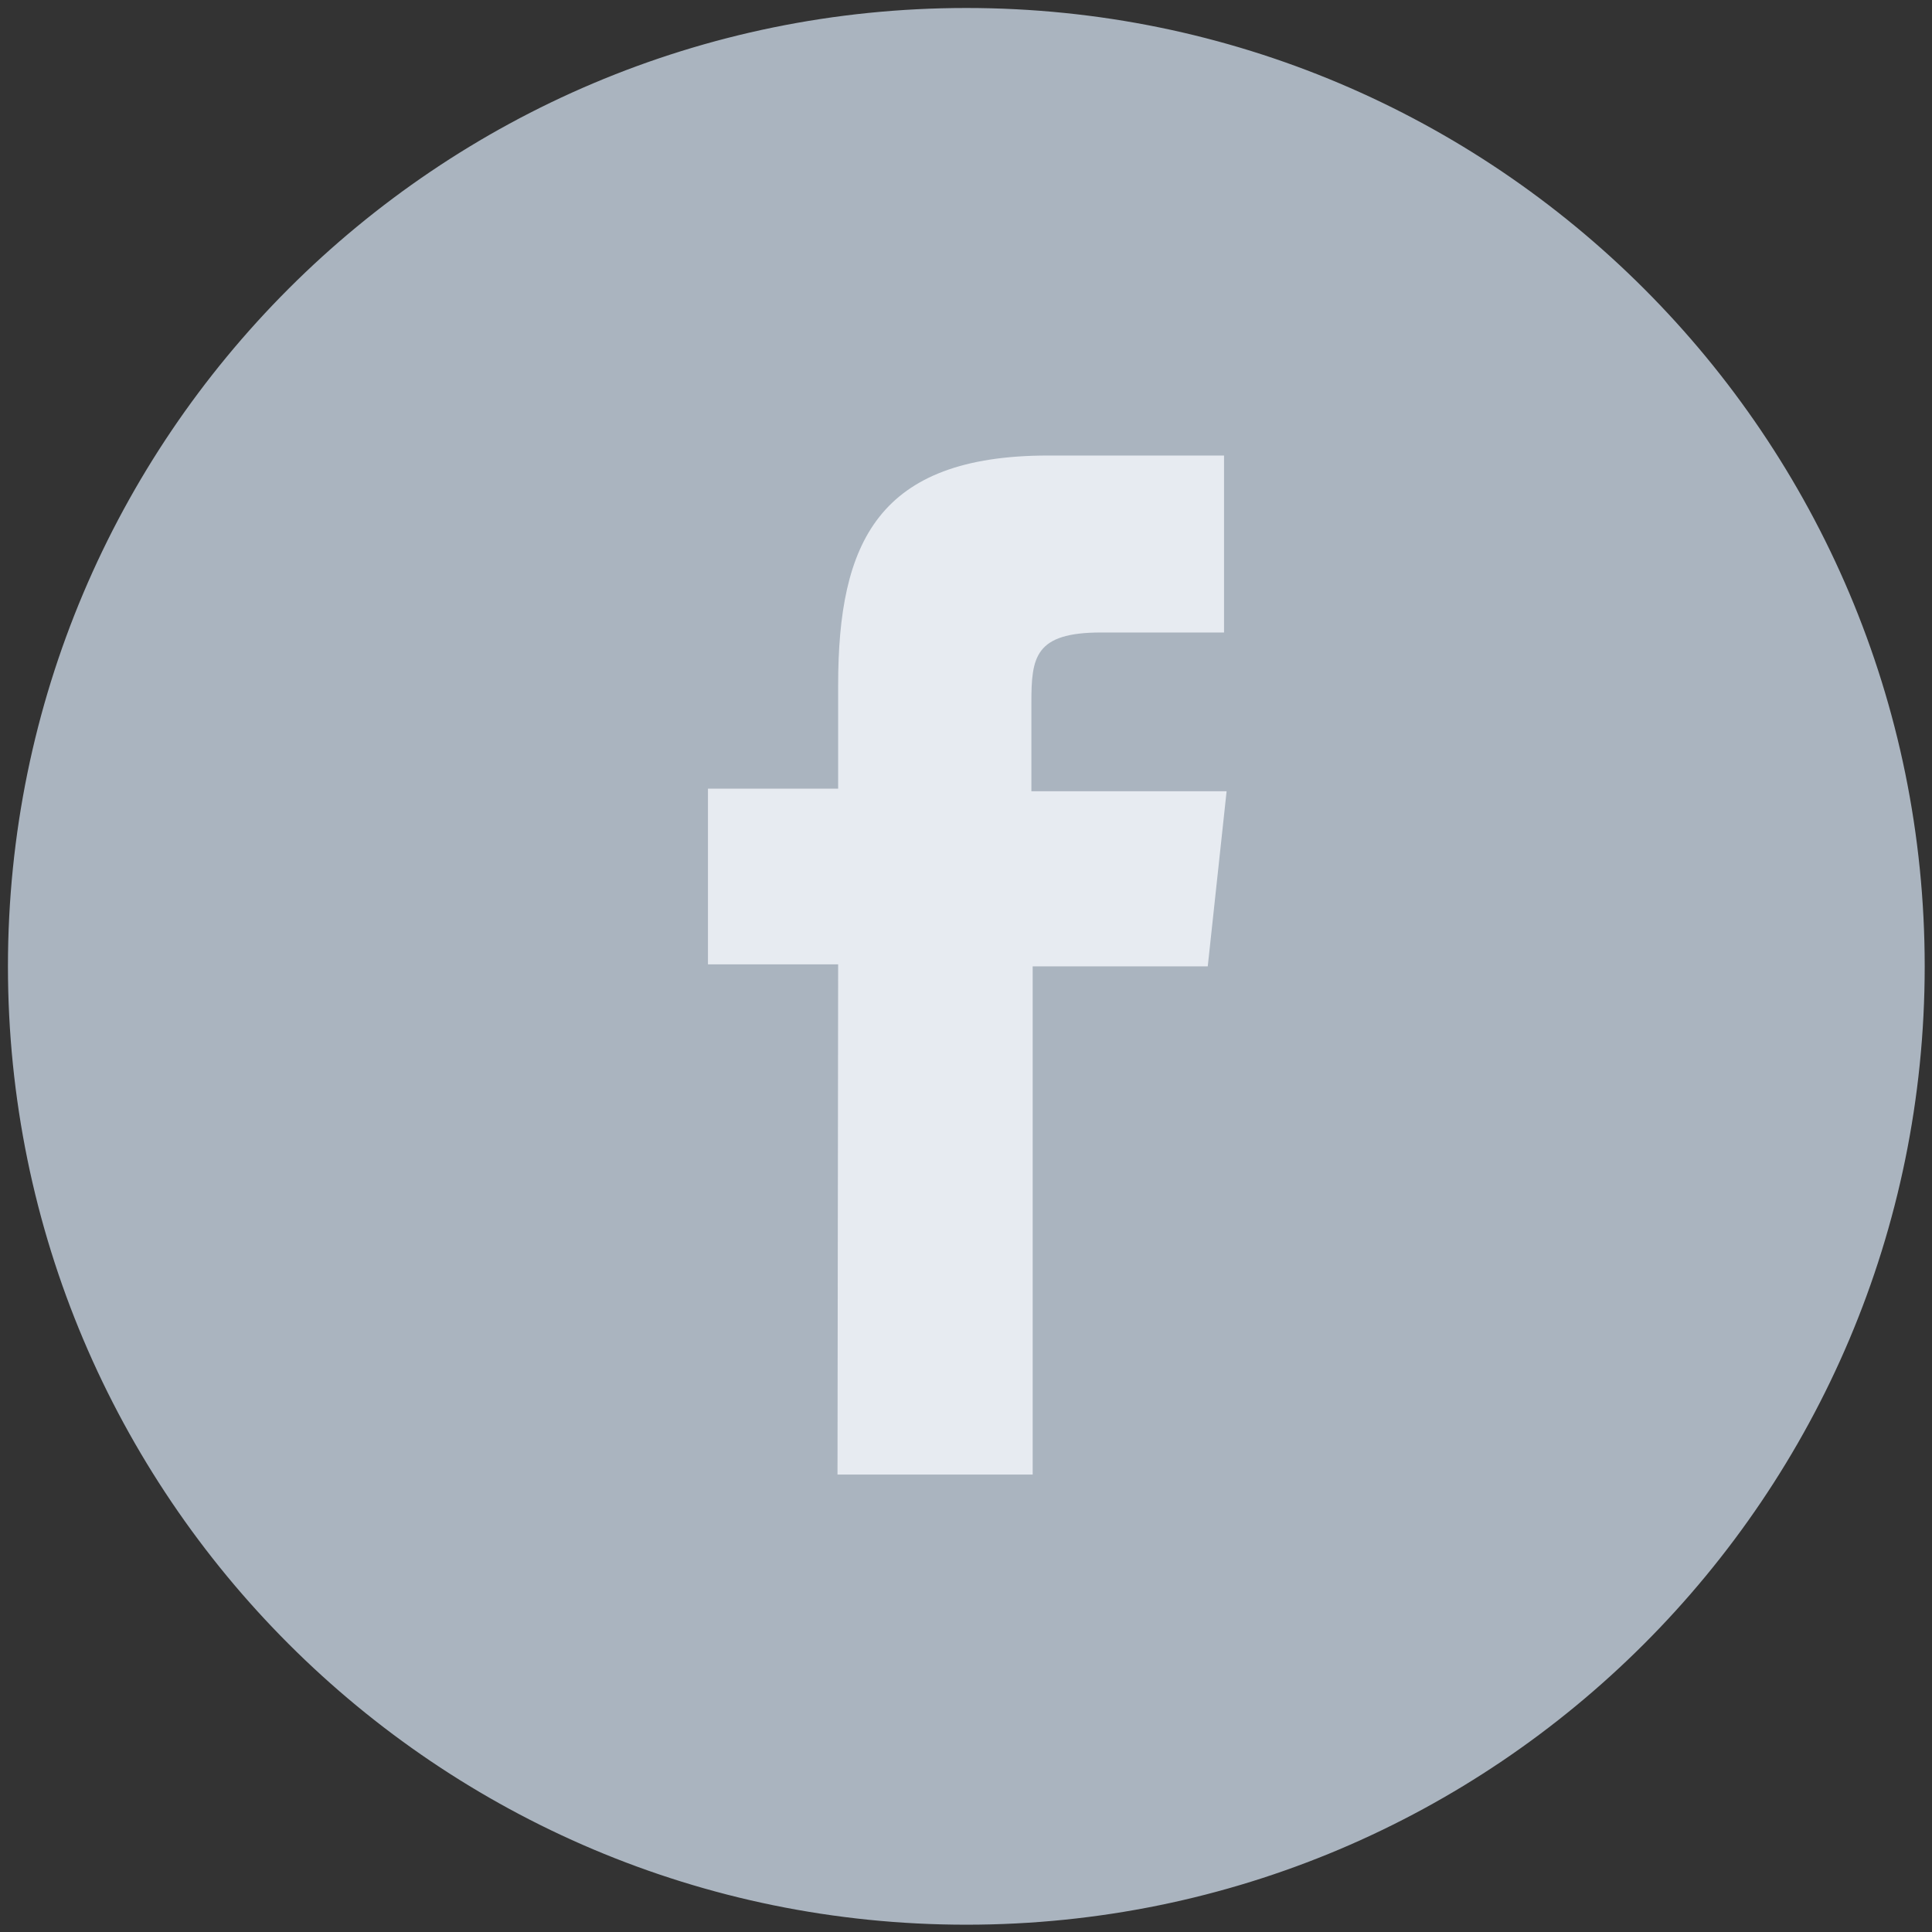 <svg width="45" height="45" viewBox="0 0 45 45" fill="none" xmlns="http://www.w3.org/2000/svg">
<rect x="0" y="0" width="45" height="45" fill="#333333" stroke="none"/>
<g id="di-facebook 1" clip-path="url(#clip0_4_75)">
<g id="Layer 2">
<g id="Layer 1">
<path id="Vector" d="M22.508 44.485C34.645 44.485 44.485 34.645 44.485 22.508C44.485 10.37 34.645 0.531 22.508 0.531C10.37 0.531 0.53 10.37 0.53 22.508C0.53 34.645 10.37 44.485 22.508 44.485Z" fill="#AAB4BF" stroke="#AAB4BF" stroke-width="0.69" stroke-miterlimit="10"/>
<path id="Vector_2" fill-rule="evenodd" clip-rule="evenodd" d="M19.507 34.345H24.053V22.508H28.131L28.57 18.43H24.023V16.369C24.023 15.308 24.099 14.732 25.645 14.732H28.51V10.61H24.417C20.446 10.61 19.522 12.641 19.522 15.96V18.37H16.49V22.462H19.522L19.507 34.345Z" fill="#E7EBF1"/>
</g>
</g>
</g>
<defs>
<clipPath id="clip0_4_75">
<rect width="45" height="45" fill="white"/>
</clipPath>
</defs>
</svg>